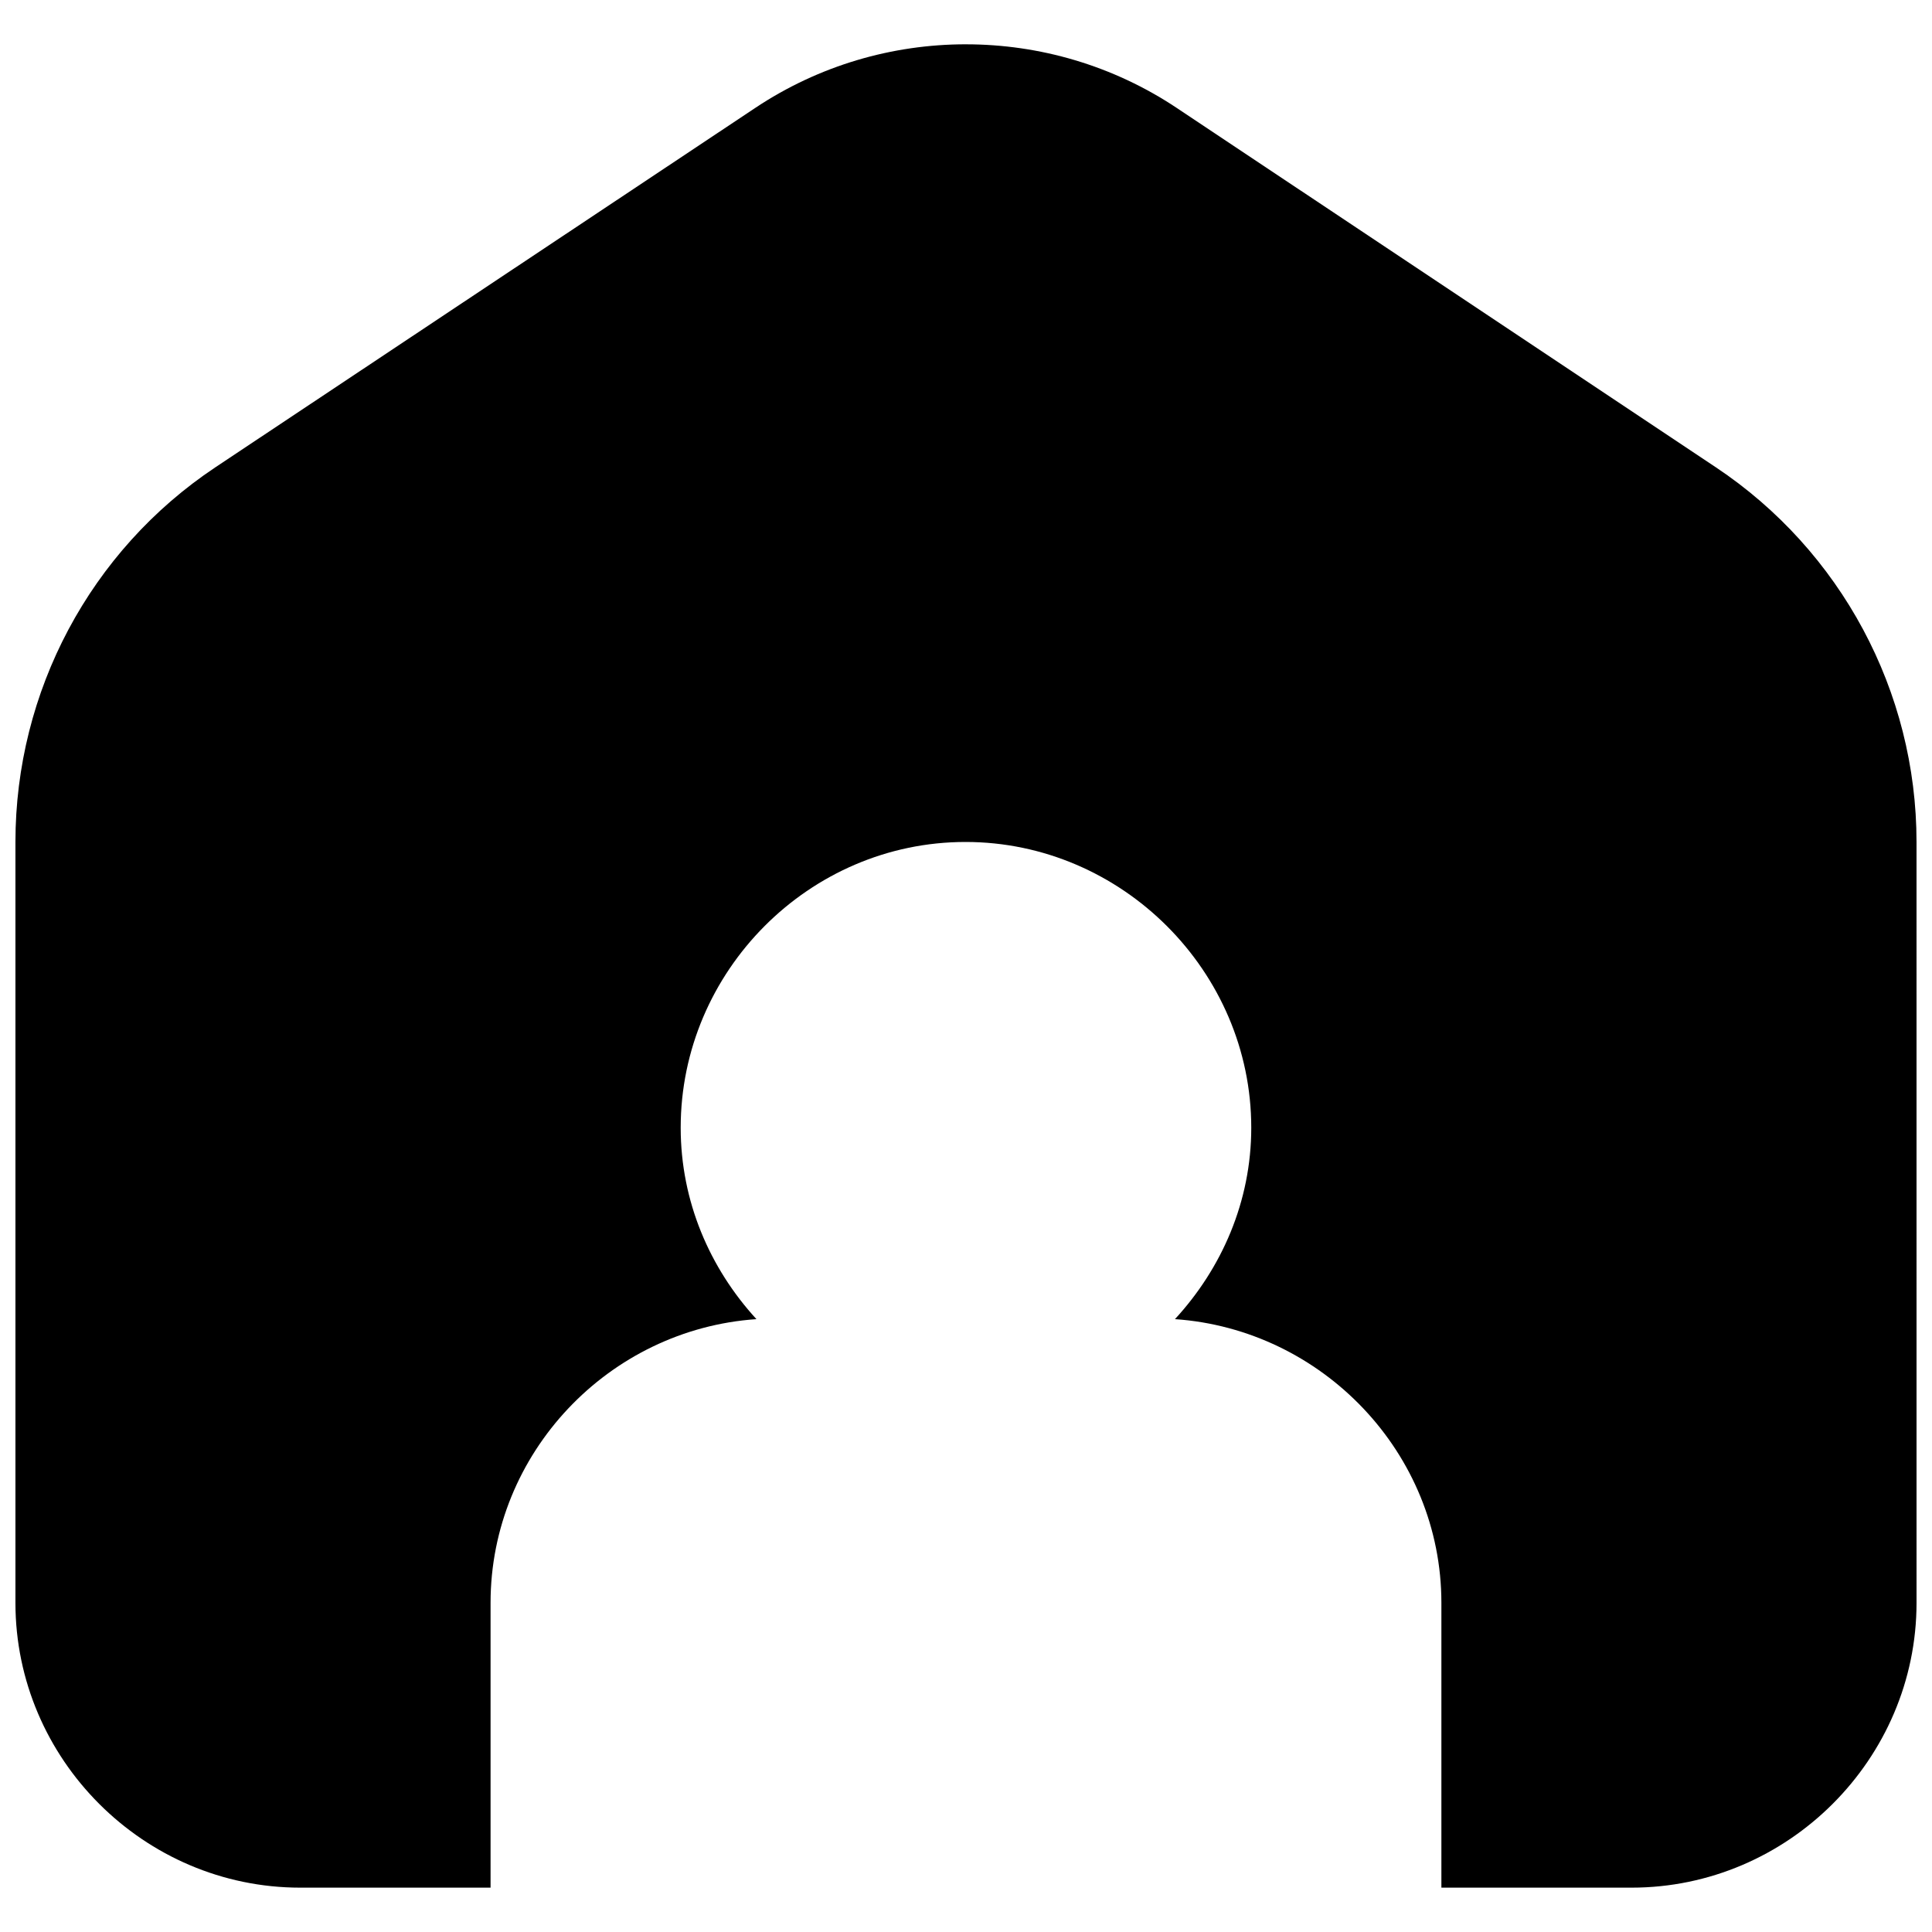 <?xml version="1.0" encoding="UTF-8"?>
<!-- Uploaded to: ICON Repo, www.iconrepo.com, Generator: ICON Repo Mixer Tools -->
<svg width="800px" height="800px" version="1.1" viewBox="144 144 512 512" xmlns="http://www.w3.org/2000/svg">
 <defs>
  <clipPath id="a">
   <path d="m148.09 155h503.81v490h-503.81z"/>
  </clipPath>
 </defs>
 <g clip-path="url(#a)">
  <path d="m399.97 155.74c-19.496 0-38.953 5.613-55.848 16.879l-143.04 95.215c-33.176 22.113-52.992 59.422-52.992 99.293v201.64c0 41.441 34.039 75.48 75.48 75.48h50.434v-75.477c0-39.727 31.367-72.508 70.461-75.184-12.34-13.457-20.074-31.191-20.074-50.73 0-41.441 34.039-75.727 75.48-75.727s75.727 34.285 75.727 75.727c0 19.539-7.82 37.273-20.223 50.73 39.086 2.703 70.609 35.477 70.609 75.184v75.477h50.387c41.441 0 75.531-34.039 75.531-75.48l-0.004-201.64c0-39.871-20.016-77.18-53.191-99.297l-142.84-95.211c-16.895-11.262-36.402-16.875-55.898-16.875z"/>
 </g>
</svg>